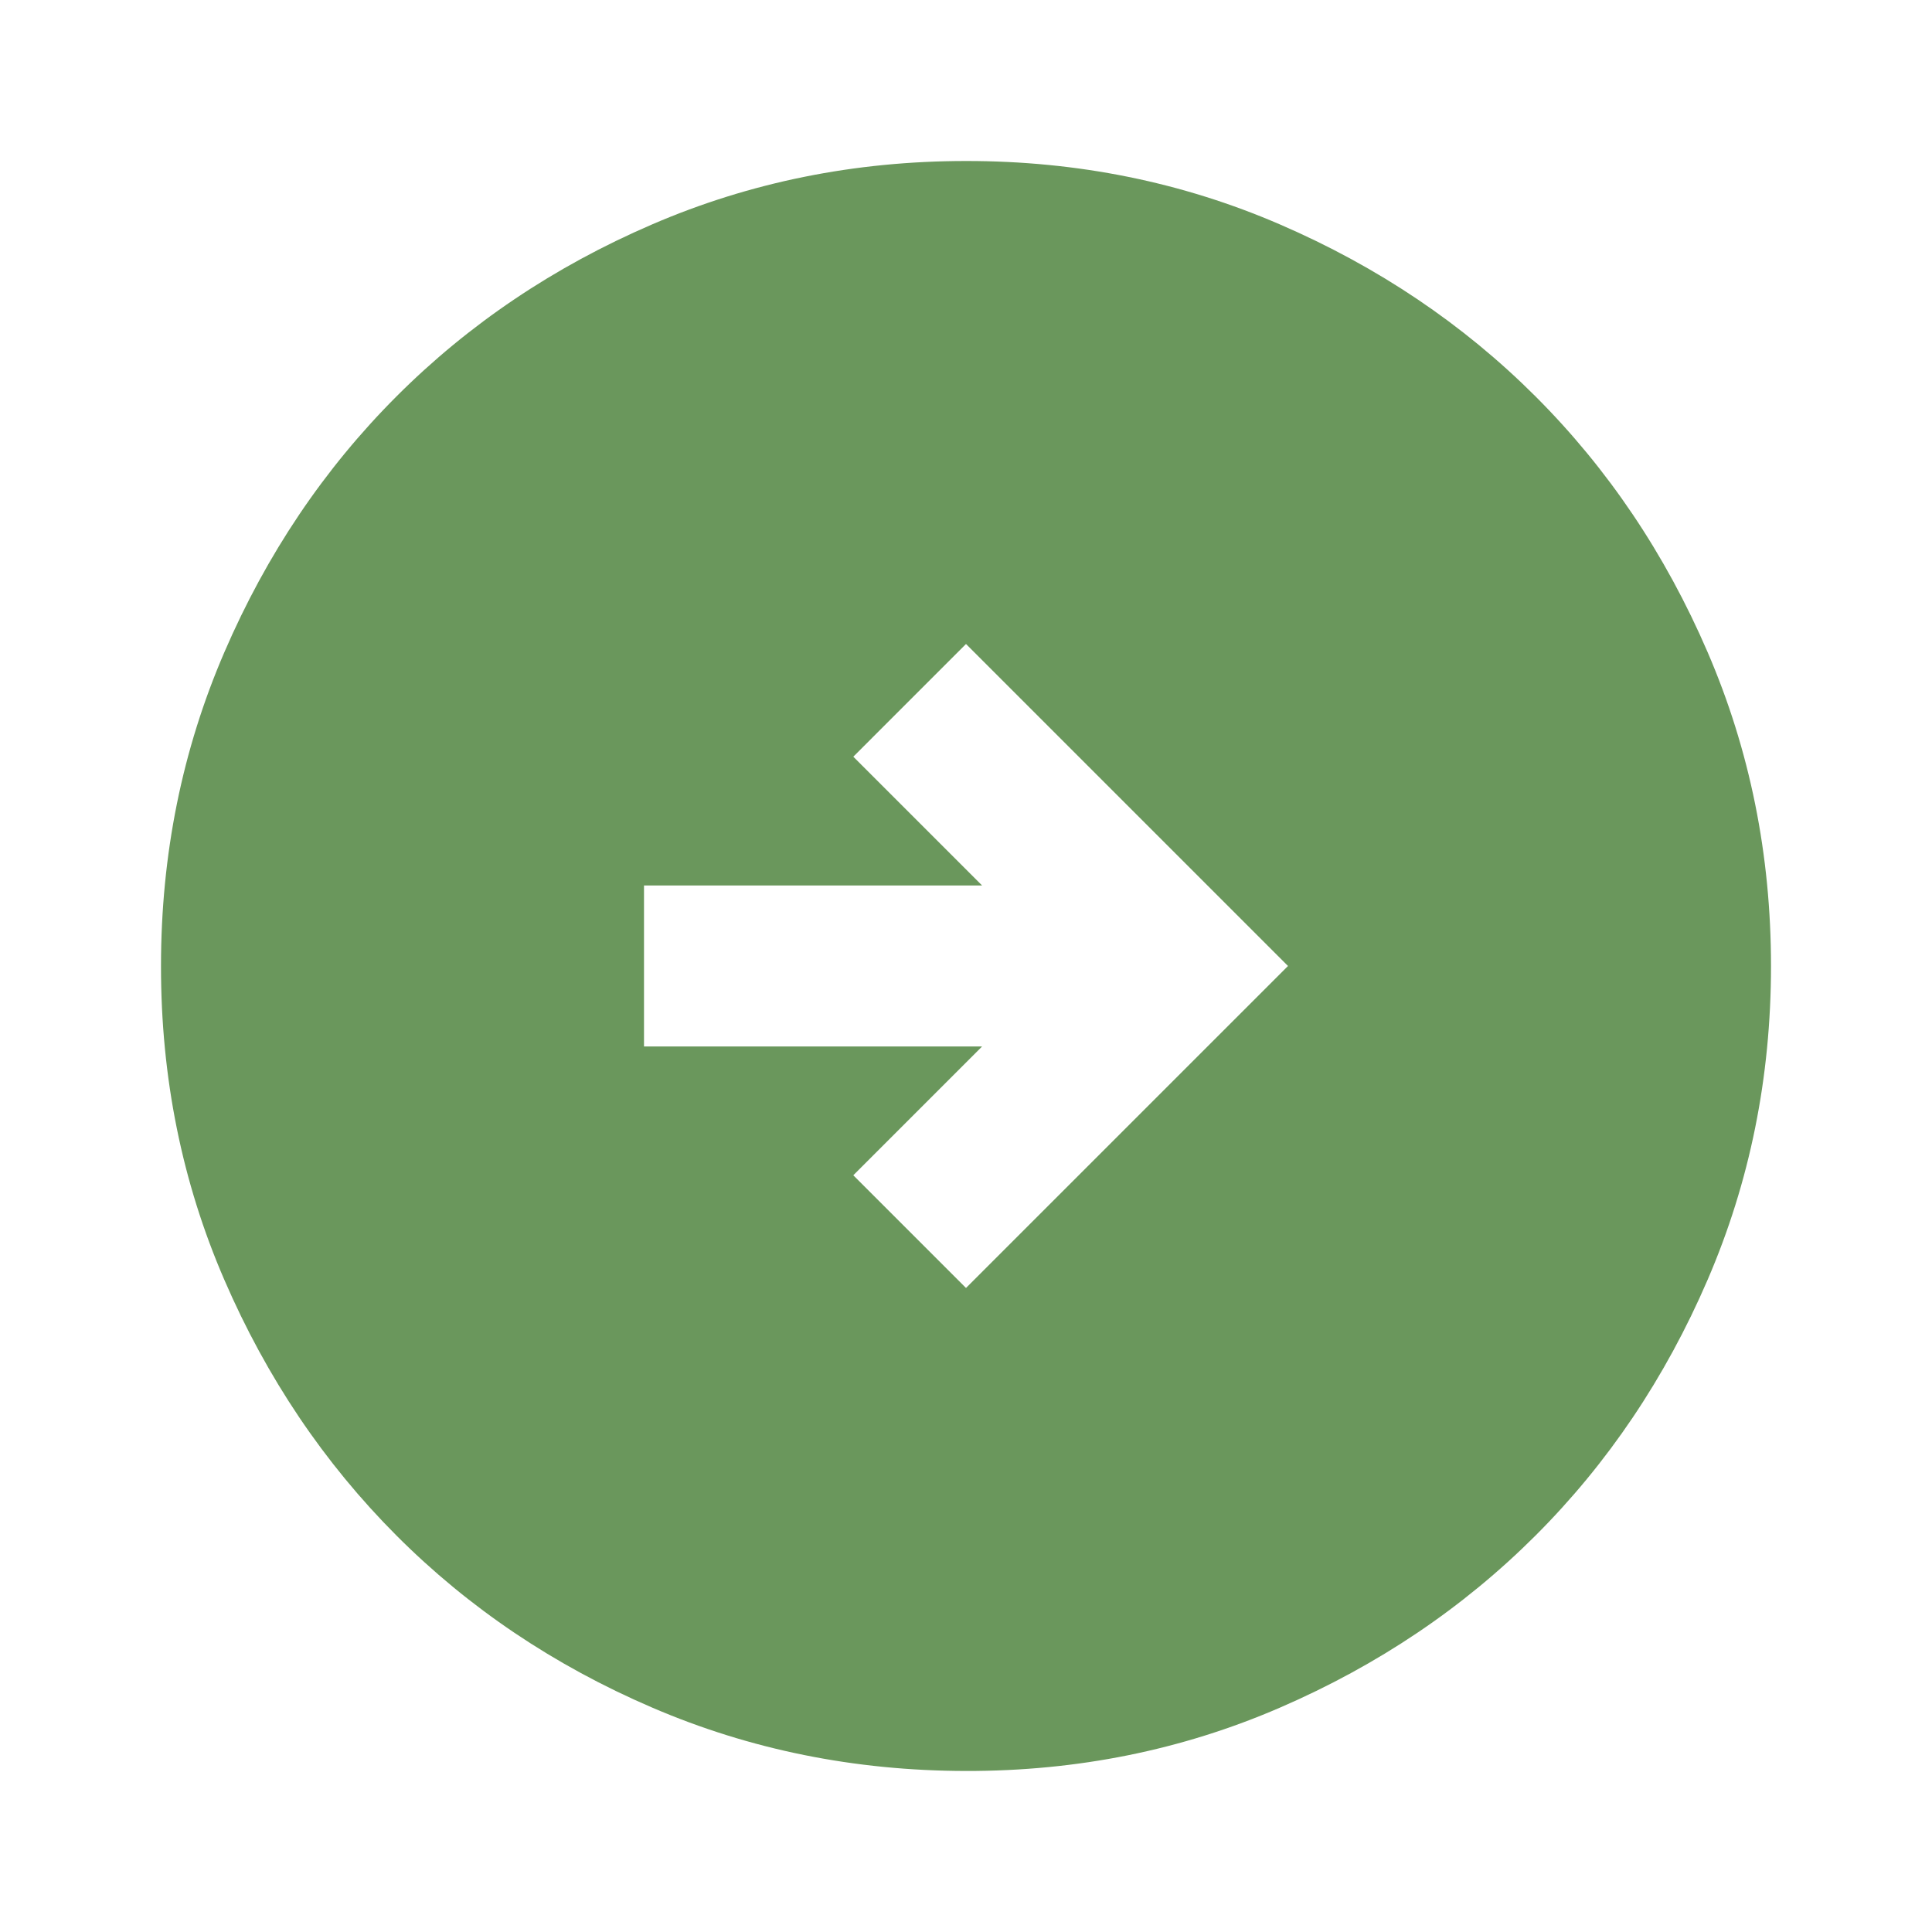 <?xml version="1.0" encoding="UTF-8"?> <svg xmlns="http://www.w3.org/2000/svg" width="60" height="60" viewBox="0 0 60 60" fill="none"><path d="M20 27.5L20 32.499L30.5 32.499L26.5 36.499L30 39.999L40 30L30 20L26.5 23.5L30.5 27.5L20 27.5ZM5 30C5 26.541 5.657 23.291 6.97 20.25C8.283 17.208 10.064 14.562 12.312 12.312C14.561 10.062 17.207 8.281 20.25 6.97C23.293 5.658 26.543 5.001 30 5C33.457 4.998 36.707 5.655 39.75 6.97C42.793 8.285 45.439 10.065 47.688 12.312C49.936 14.559 51.717 17.204 53.03 20.25C54.343 23.294 55 26.544 55 30C55 33.455 54.343 36.705 53.03 39.749C51.717 42.794 49.936 45.44 47.688 47.687C45.439 49.934 42.793 51.715 39.75 53.032C36.707 54.349 33.457 55.005 30 54.999C26.543 54.995 23.293 54.338 20.25 53.029C17.207 51.721 14.561 49.94 12.312 47.687C10.064 45.434 8.283 42.788 6.968 39.749C5.652 36.711 4.997 33.461 5 30Z" fill="#6A975C"></path></svg> 